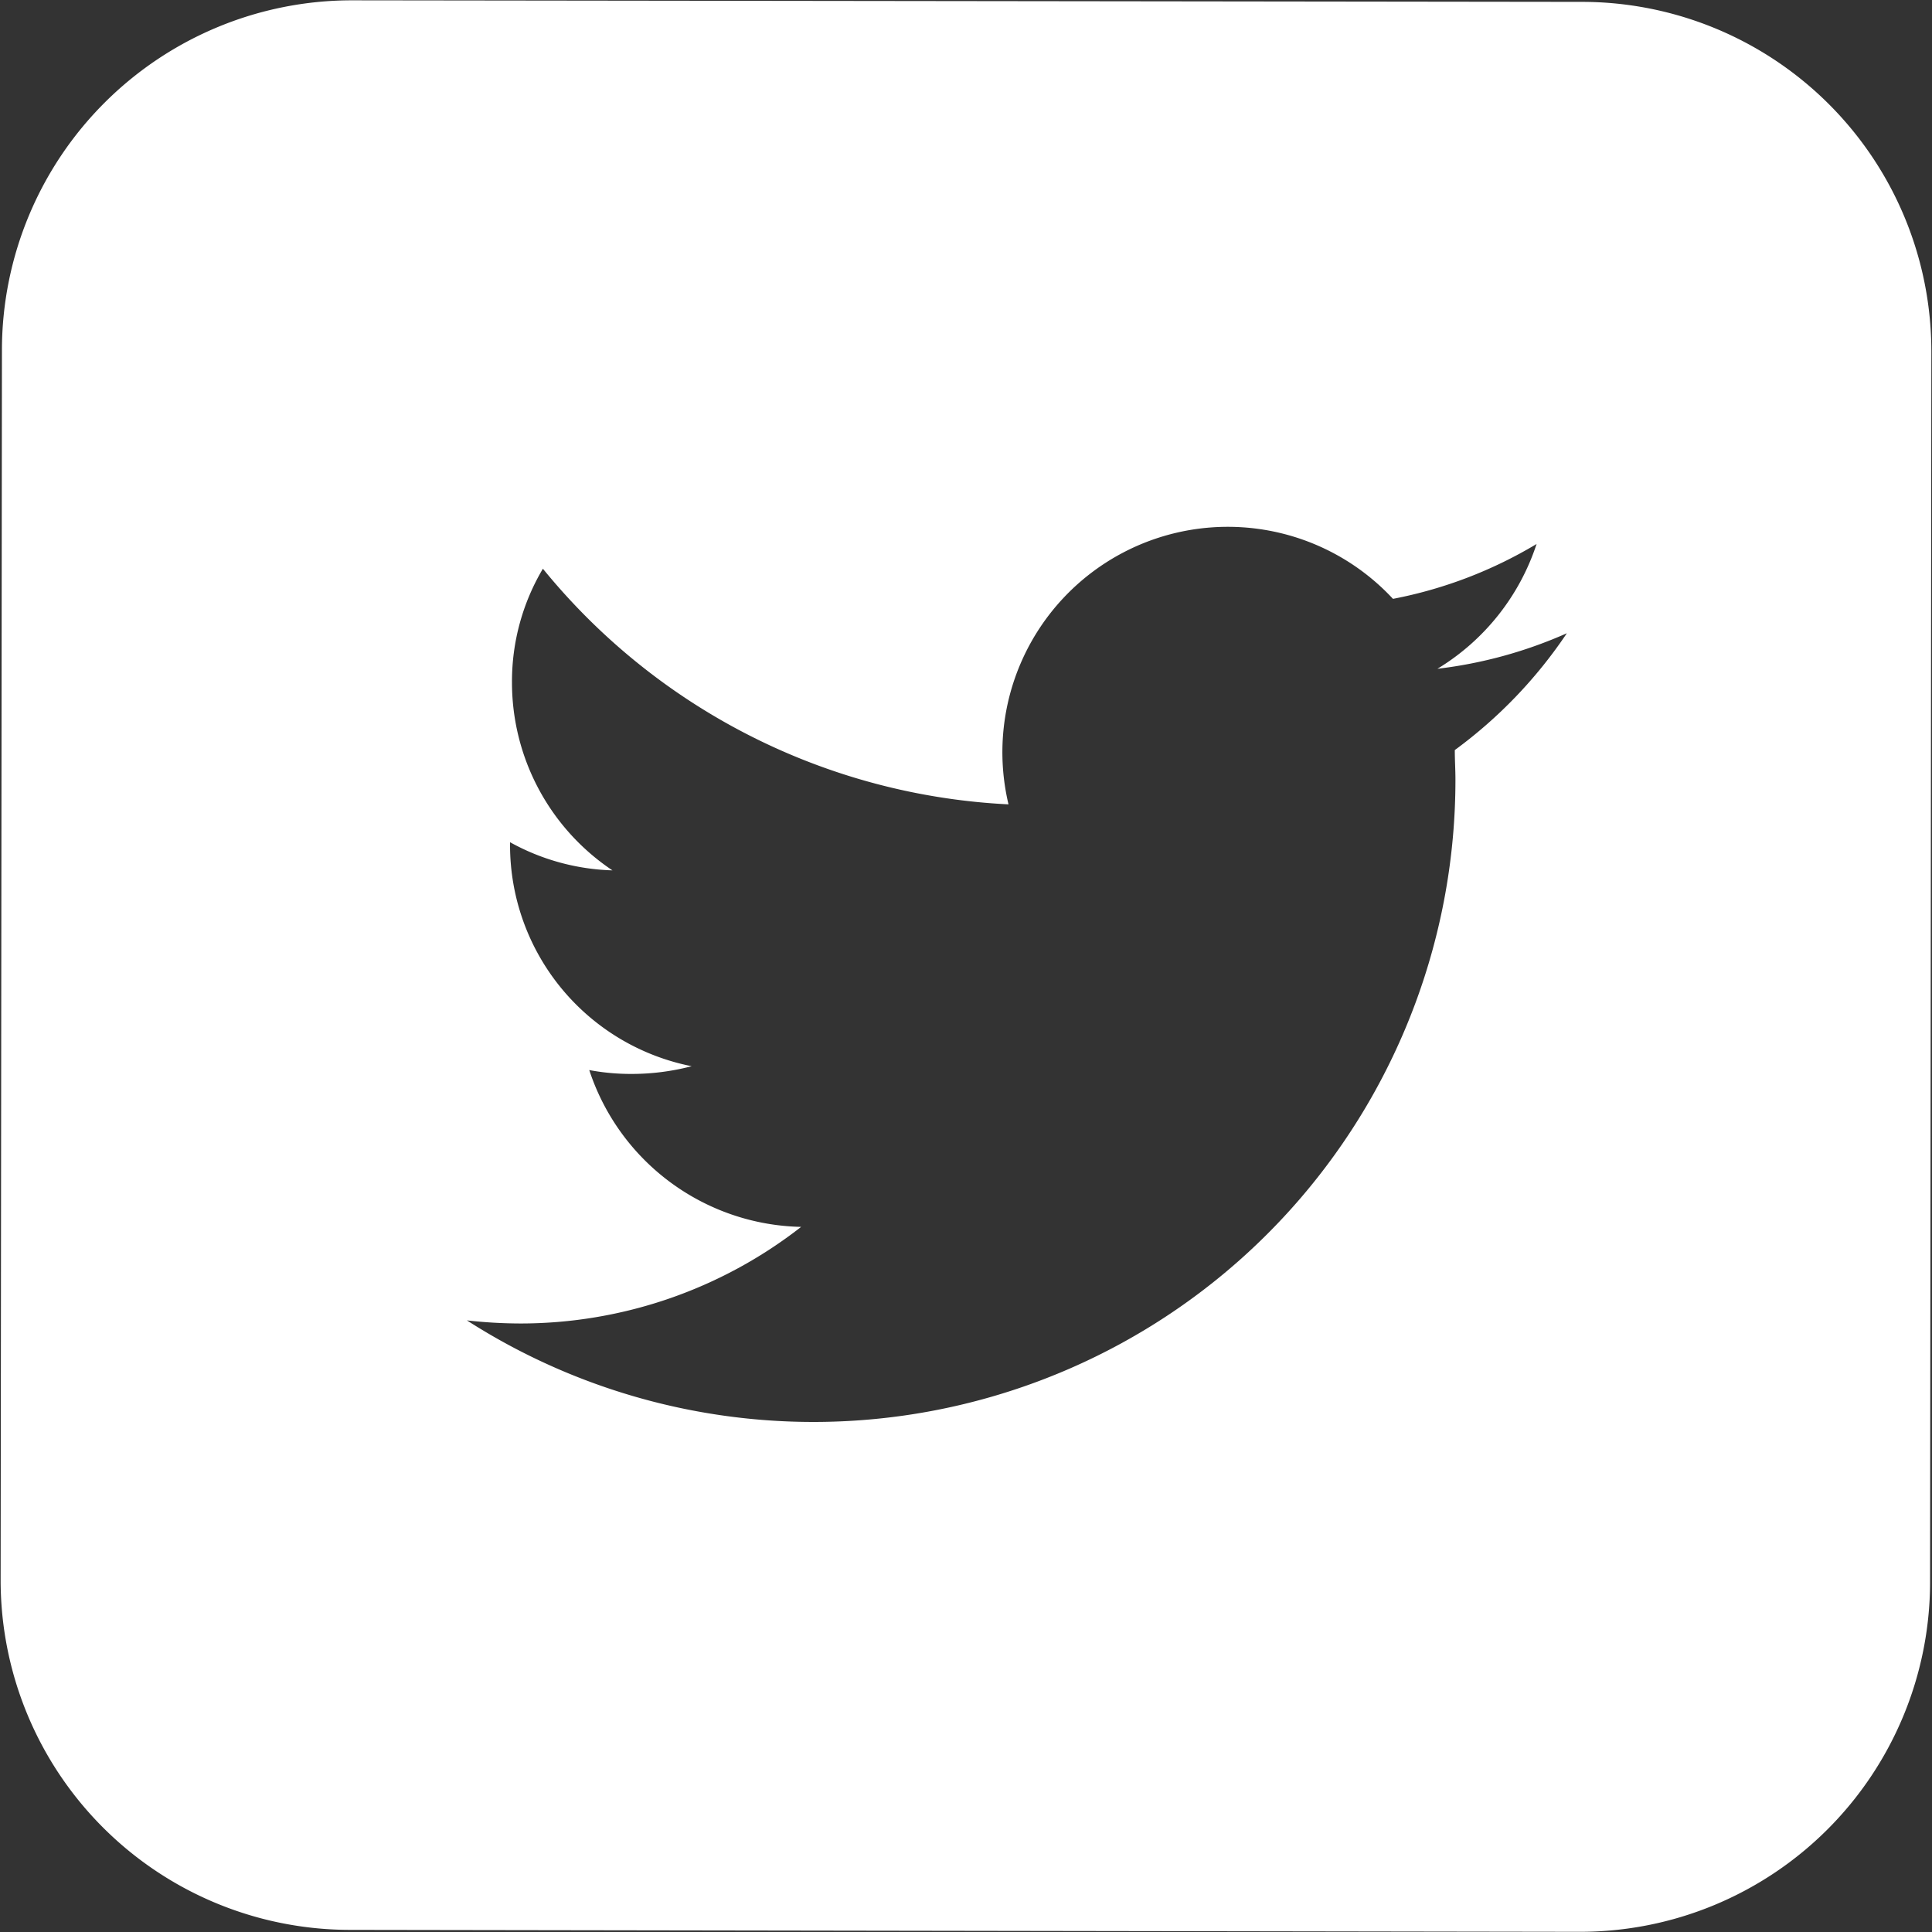 <svg xmlns="http://www.w3.org/2000/svg" width="30" height="30" viewBox="0 0 30 30">
  <rect x="0" y="0" width="30" height="30" fill="#333333" stroke="none"/>
<defs>
    <style>
      .cls-1 {
        fill: #fff;
        fill-rule: evenodd;
      }
    </style>
  </defs>
  <path id="シェイプ_6" data-name="シェイプ 6" class="cls-1" d="M1314.57,566.029l-19.1-.024a5.435,5.435,0,0,0-5.44,5.422l-0.02,19.1a5.427,5.427,0,0,0,5.42,5.44l19.1,0.03a5.434,5.434,0,0,0,5.44-5.422l0.02-19.1A5.428,5.428,0,0,0,1314.57,566.029Zm-1.98,11.618c0,0.156.01,0.306,0.01,0.456a9.969,9.969,0,0,1-15.35,8.4,7.553,7.553,0,0,0,.83.048,7.083,7.083,0,0,0,4.36-1.5,3.54,3.54,0,0,1-3.29-2.435,3.508,3.508,0,0,0,.66.06,3.682,3.682,0,0,0,.93-0.12,3.5,3.5,0,0,1-2.82-3.436v-0.042a3.486,3.486,0,0,0,1.59.437,3.509,3.509,0,0,1-1.56-2.92,3.431,3.431,0,0,1,.48-1.764,9.954,9.954,0,0,0,7.23,3.659,3.5,3.5,0,0,1,5.97-3.191,6.841,6.841,0,0,0,2.23-.852,3.565,3.565,0,0,1-1.54,1.938,6.953,6.953,0,0,0,2.01-.552A7.261,7.261,0,0,1,1312.59,577.647Z" transform="translate(-1290 -566)"/>
</svg>
